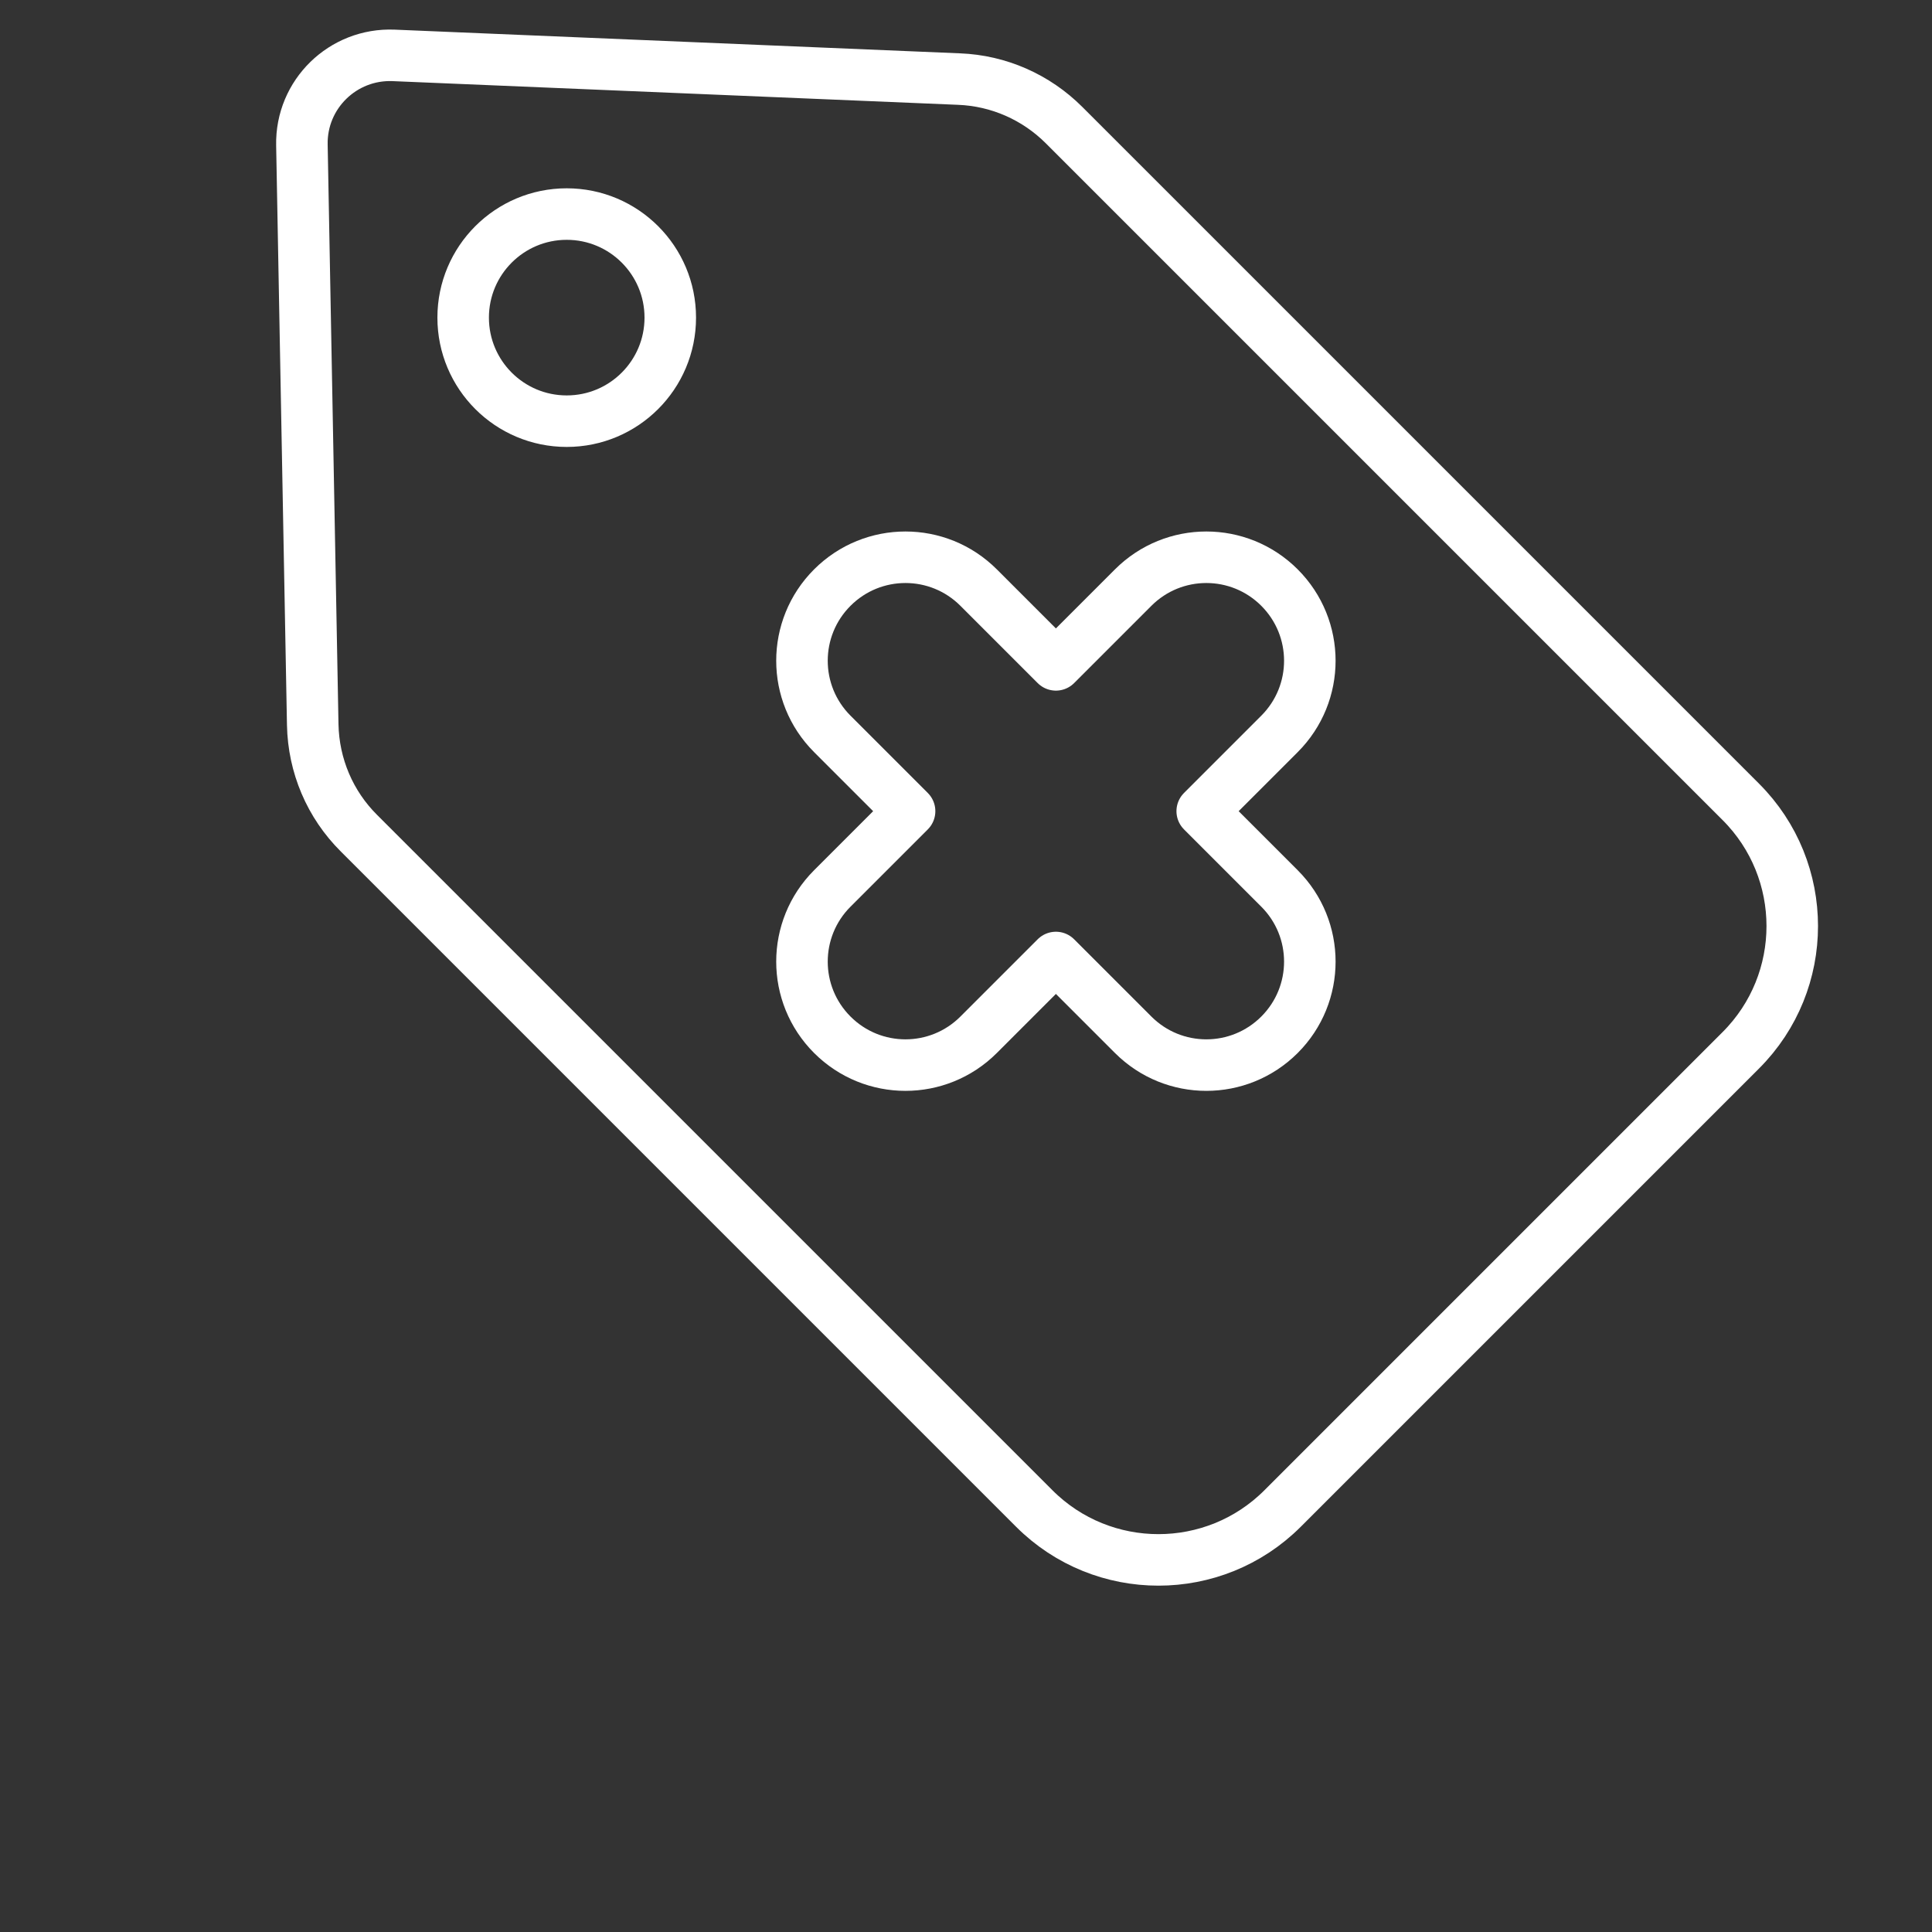 <svg xmlns="http://www.w3.org/2000/svg" id="Vrstva_1" viewBox="0 0 75 75"><rect x="0" y="0" width="75" height="75" fill="#333333" stroke="none"/><defs><style>.cls-1{fill:none;stroke:#fff;stroke-linecap:round;stroke-linejoin:round;stroke-width:2px;}</style></defs><path class="cls-1" d="M11.72,5.63l.42,22.5c.03,1.59.67,3.1,1.8,4.22l26.21,26.21c2.66,2.66,6.98,2.66,9.64,0l17.79-17.79c2.66-2.66,2.66-6.98,0-9.64L41.31,4.86c-1.09-1.09-2.54-1.73-4.08-1.79l-21.95-.92c-1.97-.08-3.6,1.51-3.56,3.48Z"></path><circle class="cls-1" cx="22" cy="12.33" r="4.02"></circle><path class="cls-1" d="M43.99,22.81l-3,3-3-3c-1.57-1.57-4.11-1.57-5.68,0s-1.57,4.11,0,5.68l3,3-3,3c-1.57,1.57-1.57,4.11,0,5.68s4.11,1.57,5.68,0l3-3,3,3c1.57,1.57,4.11,1.57,5.68,0s1.57-4.11,0-5.68l-3-3,3-3c1.57-1.57,1.57-4.11,0-5.68s-4.11-1.57-5.68,0Z"></path></svg>